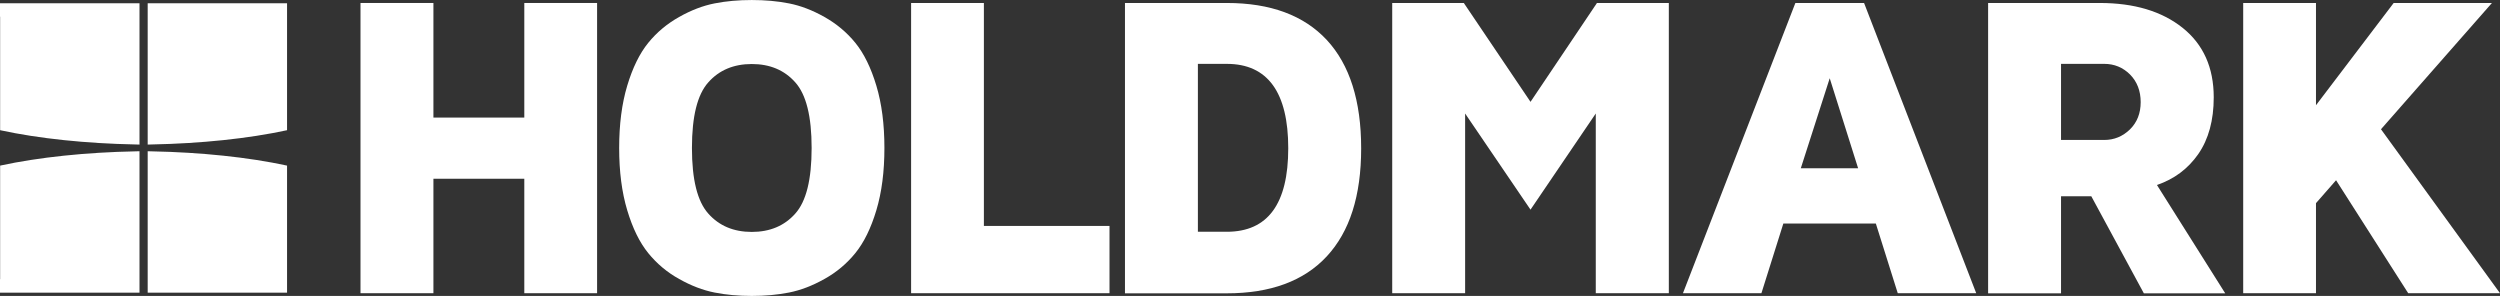 <svg fill="none" height="29" viewBox="0 0 245 29" width="245" xmlns="http://www.w3.org/2000/svg" xmlns:xlink="http://www.w3.org/1999/xlink"><rect x="0" y="0" width="245" height="29" fill="#333333" stroke="none"/><clipPath id="a"><path d="m0 0h245v29h-245z"/></clipPath><g clip-path="url(#a)" fill="#fff"><path d="m28.131 1.635v-1.315h-13.658v13.849c.156 0 .298 0 .44-.013 4.764-.093 9.412-.571 13.218-1.396z"/><path d="m0 1.635v-1.315h13.671v13.849c-.155 0-.298 0-.44-.013-4.764-.093-9.412-.571-13.218-1.396v-11.124z"/><path d="m0 27.366v1.316h13.671v-13.862c-.155 0-.298 0-.44.013-4.764.093-9.412.571-13.218 1.396v11.124l-.013.013z"/><path d="m28.131 27.366v1.316h-13.658v-13.862c.156 0 .298 0 .44.013 4.764.093 9.412.571 13.218 1.396v11.137z"/><path d="m51.382.292v11.23h-8.907v-11.23h-7.146v28.442h7.146v-11.217h8.907v11.217h7.133v-28.442z"/><path d="m61.467 20.601c-.531-1.768-.789-3.801-.789-6.1s.259-4.332.789-6.1c.531-1.768 1.217-3.163 2.058-4.2.841-1.037 1.851-1.874 3.03-2.538 1.178-.664 2.33-1.103 3.47-1.329s2.357-.332 3.651-.332 2.511.106 3.651.332 2.291.664 3.469 1.329c1.178.664 2.188 1.502 3.03 2.538.841 1.037 1.528 2.432 2.058 4.2.531 1.768.789 3.801.789 6.1s-.259 4.332-.789 6.1-1.217 3.163-2.058 4.2-1.852 1.887-3.03 2.538c-1.178.664-2.33 1.103-3.469 1.329-1.139.226-2.356.333-3.651.333s-2.511-.106-3.651-.333-2.291-.664-3.47-1.329c-1.178-.651-2.188-1.502-3.03-2.538-.841-1.037-1.528-2.432-2.058-4.2zm7.949-12.533c-1.075 1.196-1.606 3.336-1.606 6.433s.531 5.236 1.606 6.433c1.061 1.196 2.485 1.794 4.259 1.794s3.198-.598 4.259-1.794c1.075-1.196 1.605-3.336 1.605-6.433s-.531-5.236-1.605-6.433c-1.062-1.196-2.485-1.794-4.259-1.794s-3.198.598-4.259 1.794z"/><path d="m89.288.292v28.442h19.444v-6.592h-12.311v-21.85z"/><path d="m110.247 28.734v-28.442h9.981c4.285 0 7.547 1.209 9.8 3.628 2.24 2.419 3.366 5.954 3.366 10.619 0 4.665-1.126 8.161-3.366 10.579-2.239 2.419-5.515 3.628-9.8 3.628h-9.981v-.013zm7.146-6.021h2.835c4.013 0 6.02-2.724 6.02-8.187 0-5.463-2.007-8.267-6.02-8.267h-2.835z"/><path d="m156.502.292-6.512 9.689-6.537-9.689h-7.016v28.442h7.145v-17.61l6.408 9.423 6.396-9.423v17.61h7.159v-28.442z"/><path d="m179.313 7.668 2.784 8.825h-5.619zm-3.366-7.376-11.017 28.442h7.69l2.149-6.831h9.062l2.149 6.831h7.69l-10.991-28.442z"/><path d="m194.835 28.734v-28.442h10.939c3.379 0 6.085.811 8.118 2.432 2.032 1.621 3.054 3.894 3.054 6.818 0 2.246-.504 4.094-1.514 5.556-1.01 1.449-2.369 2.458-4.052 3.03l6.693 10.619h-7.975l-5.152-9.516h-2.965v9.516h-7.146zm7.146-15.018h4.234c.971 0 1.812-.346 2.523-1.037.7-.691 1.049-1.582 1.049-2.672 0-1.09-.349-2.007-1.049-2.711-.699-.691-1.54-1.037-2.523-1.037h-4.234v7.456z"/><path d="m234.579.292-7.613 10.021v-10.021h-7.133v28.442h7.133v-8.825l1.968-2.246 7.069 11.071h8.997l-11.664-16.068 10.874-12.374z"/></g></svg>